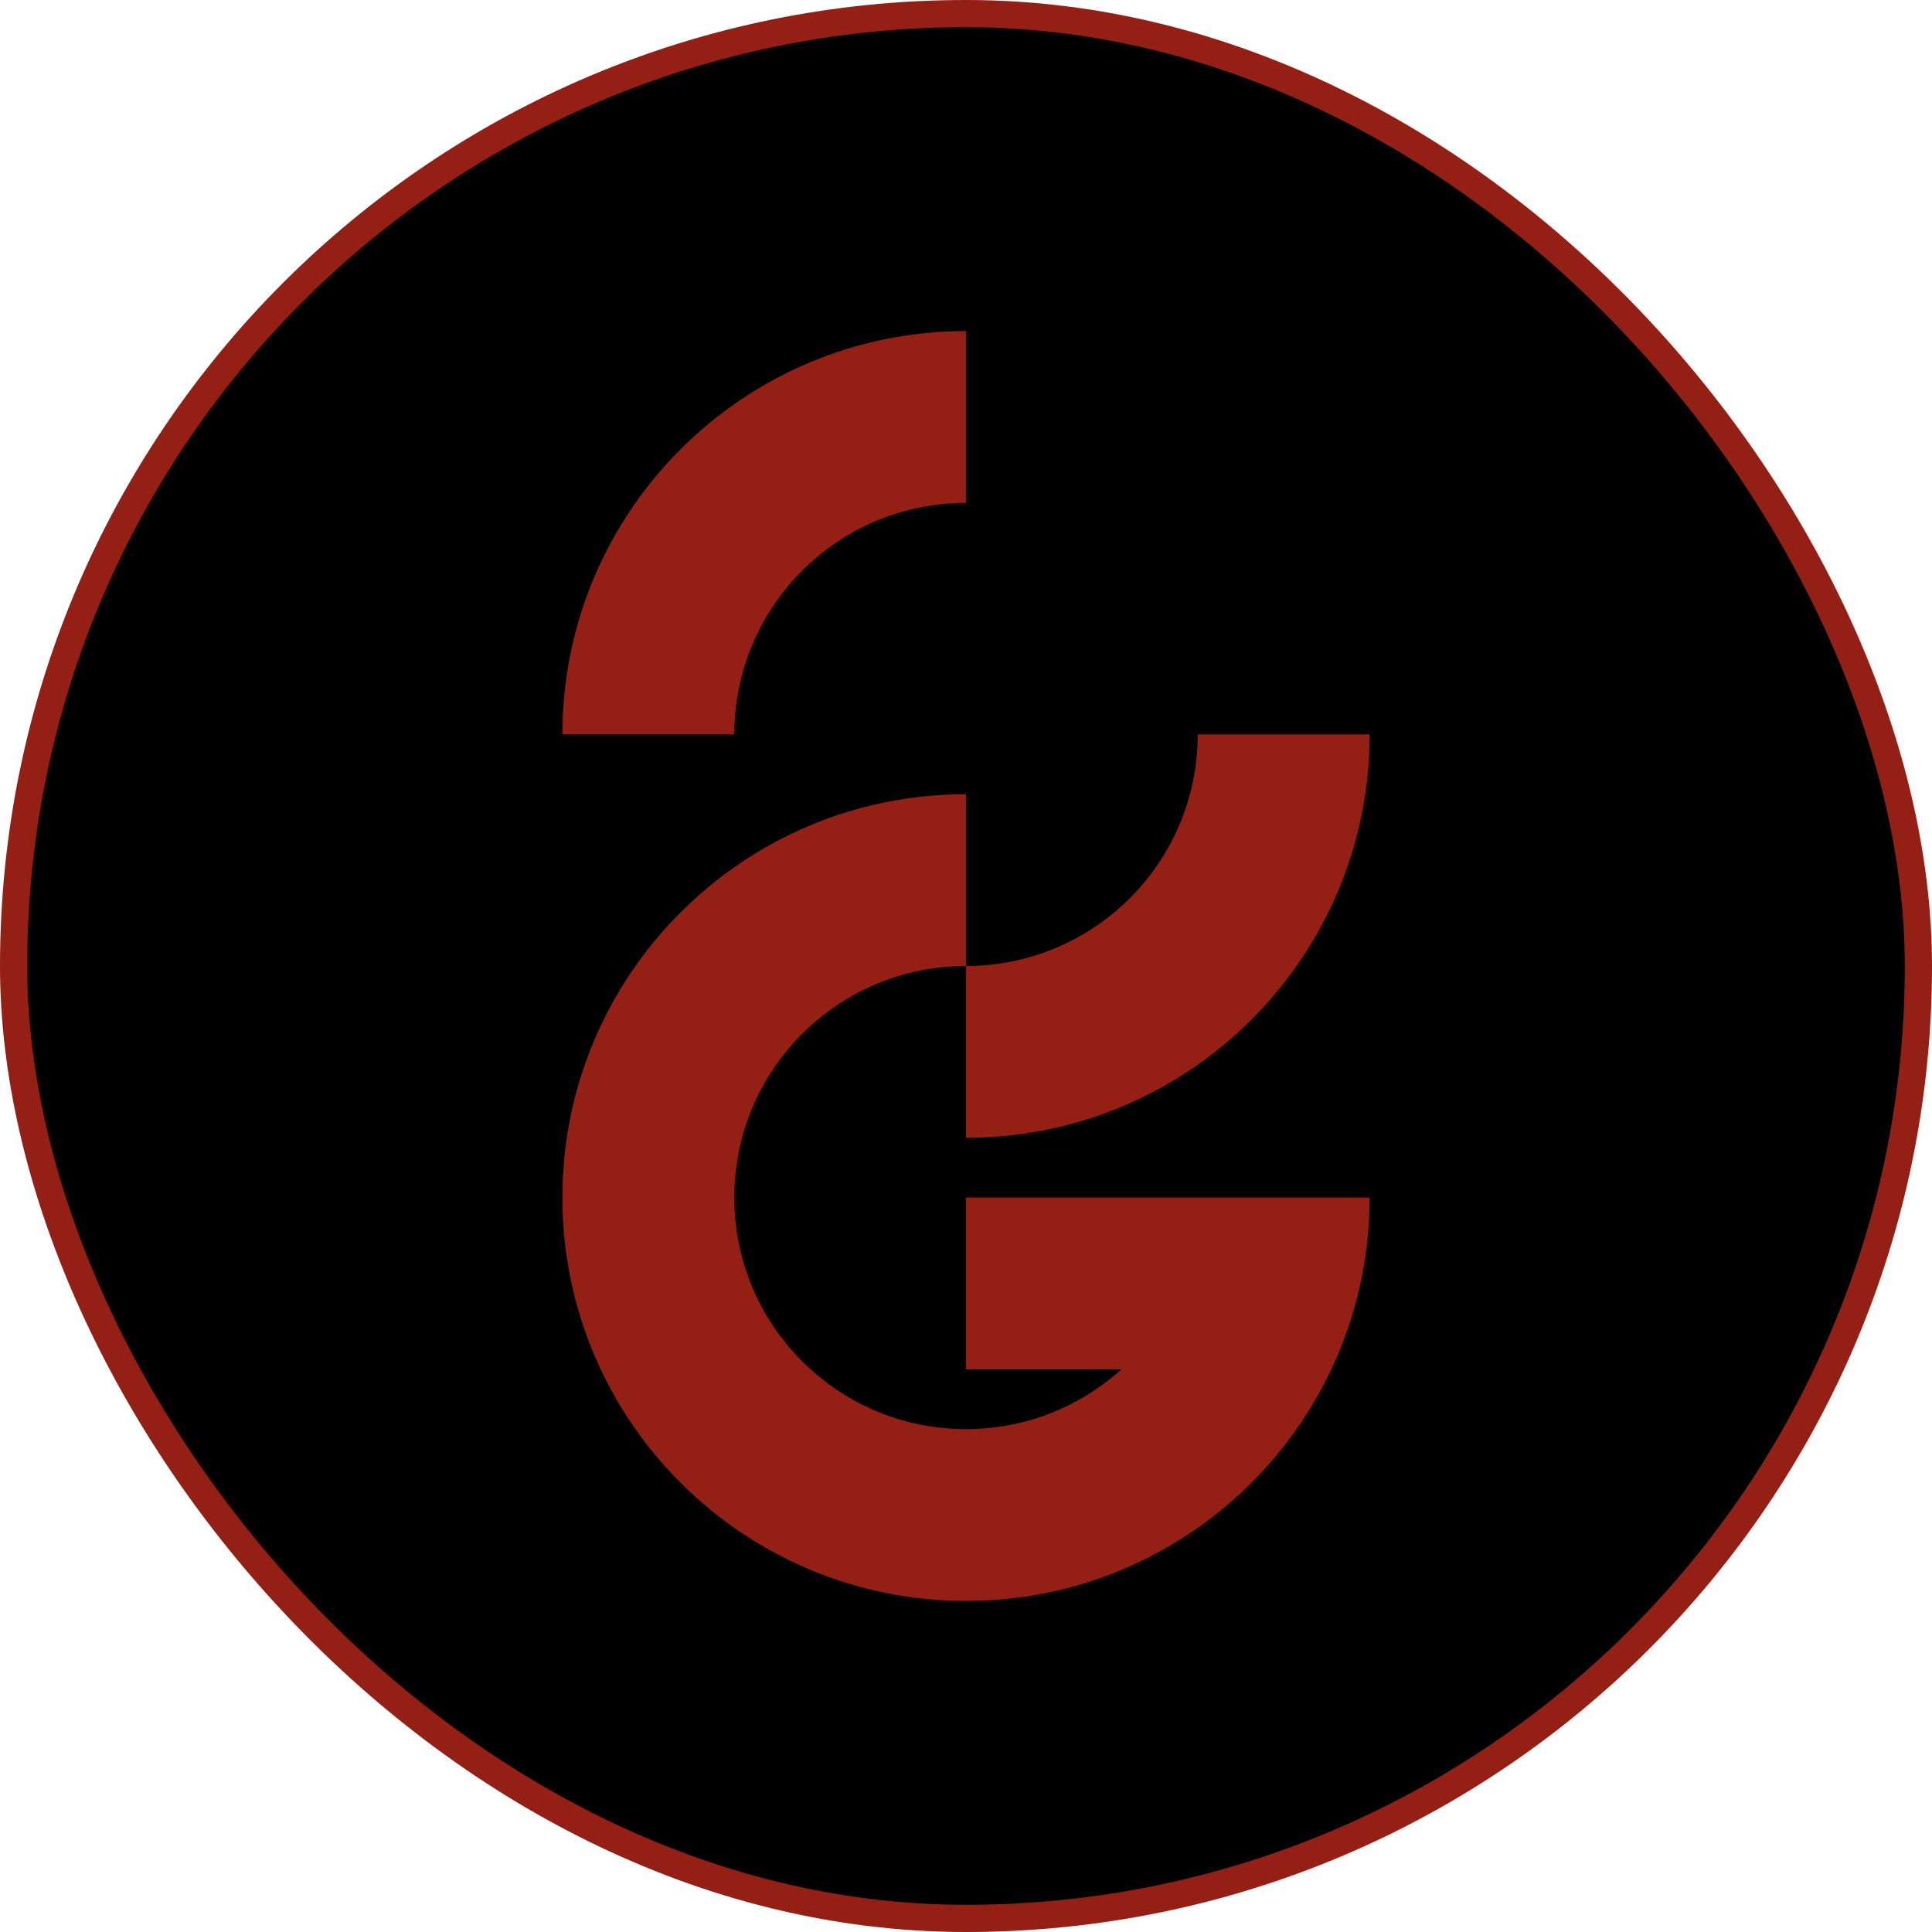<svg xmlns="http://www.w3.org/2000/svg" width="426" height="426" viewBox="0 0 426 426" fill="none"><rect x="3" y="3" width="420" height="420" rx="210" fill="black"></rect><rect x="3" y="3" width="420" height="420" rx="210" stroke="#941F15" stroke-width="6"></rect><path fill-rule="evenodd" clip-rule="evenodd" d="M212.999 264.059V301.941H247.252C238.191 310.13 226.177 315.118 212.999 315.118C198.891 315.118 186.118 309.403 176.872 300.163C167.626 290.924 161.907 278.159 161.907 264.059C161.907 249.96 167.626 237.194 176.872 227.956C186.118 218.716 198.892 213.001 212.999 213.001V175.119C188.422 175.119 166.172 185.073 150.067 201.169C133.961 217.264 124 239.499 124 264.059C124 288.618 133.961 310.853 150.067 326.95C166.173 343.045 188.423 353 213 353C237.577 353 259.827 343.045 275.933 326.95C283.153 319.734 289.139 311.283 293.545 301.941C298.969 290.448 302 277.607 302 264.059H212.999Z" fill="#941F15"></path><path fill-rule="evenodd" clip-rule="evenodd" d="M150.067 99.05C133.961 115.146 124 137.382 124 161.941H161.907C161.907 147.84 167.626 135.075 176.872 125.837C186.118 116.597 198.892 110.882 212.999 110.882V73C188.422 73 166.173 82.955 150.067 99.05Z" fill="#941F15"></path><path fill-rule="evenodd" clip-rule="evenodd" d="M264.092 161.941C264.092 176.041 258.373 188.806 249.127 198.044C239.881 207.284 227.108 212.999 213 212.999V250.881C237.577 250.881 259.827 240.927 275.933 224.831C292.038 208.735 302 186.499 302 161.94H264.093L264.092 161.941Z" fill="#941F15"></path></svg>